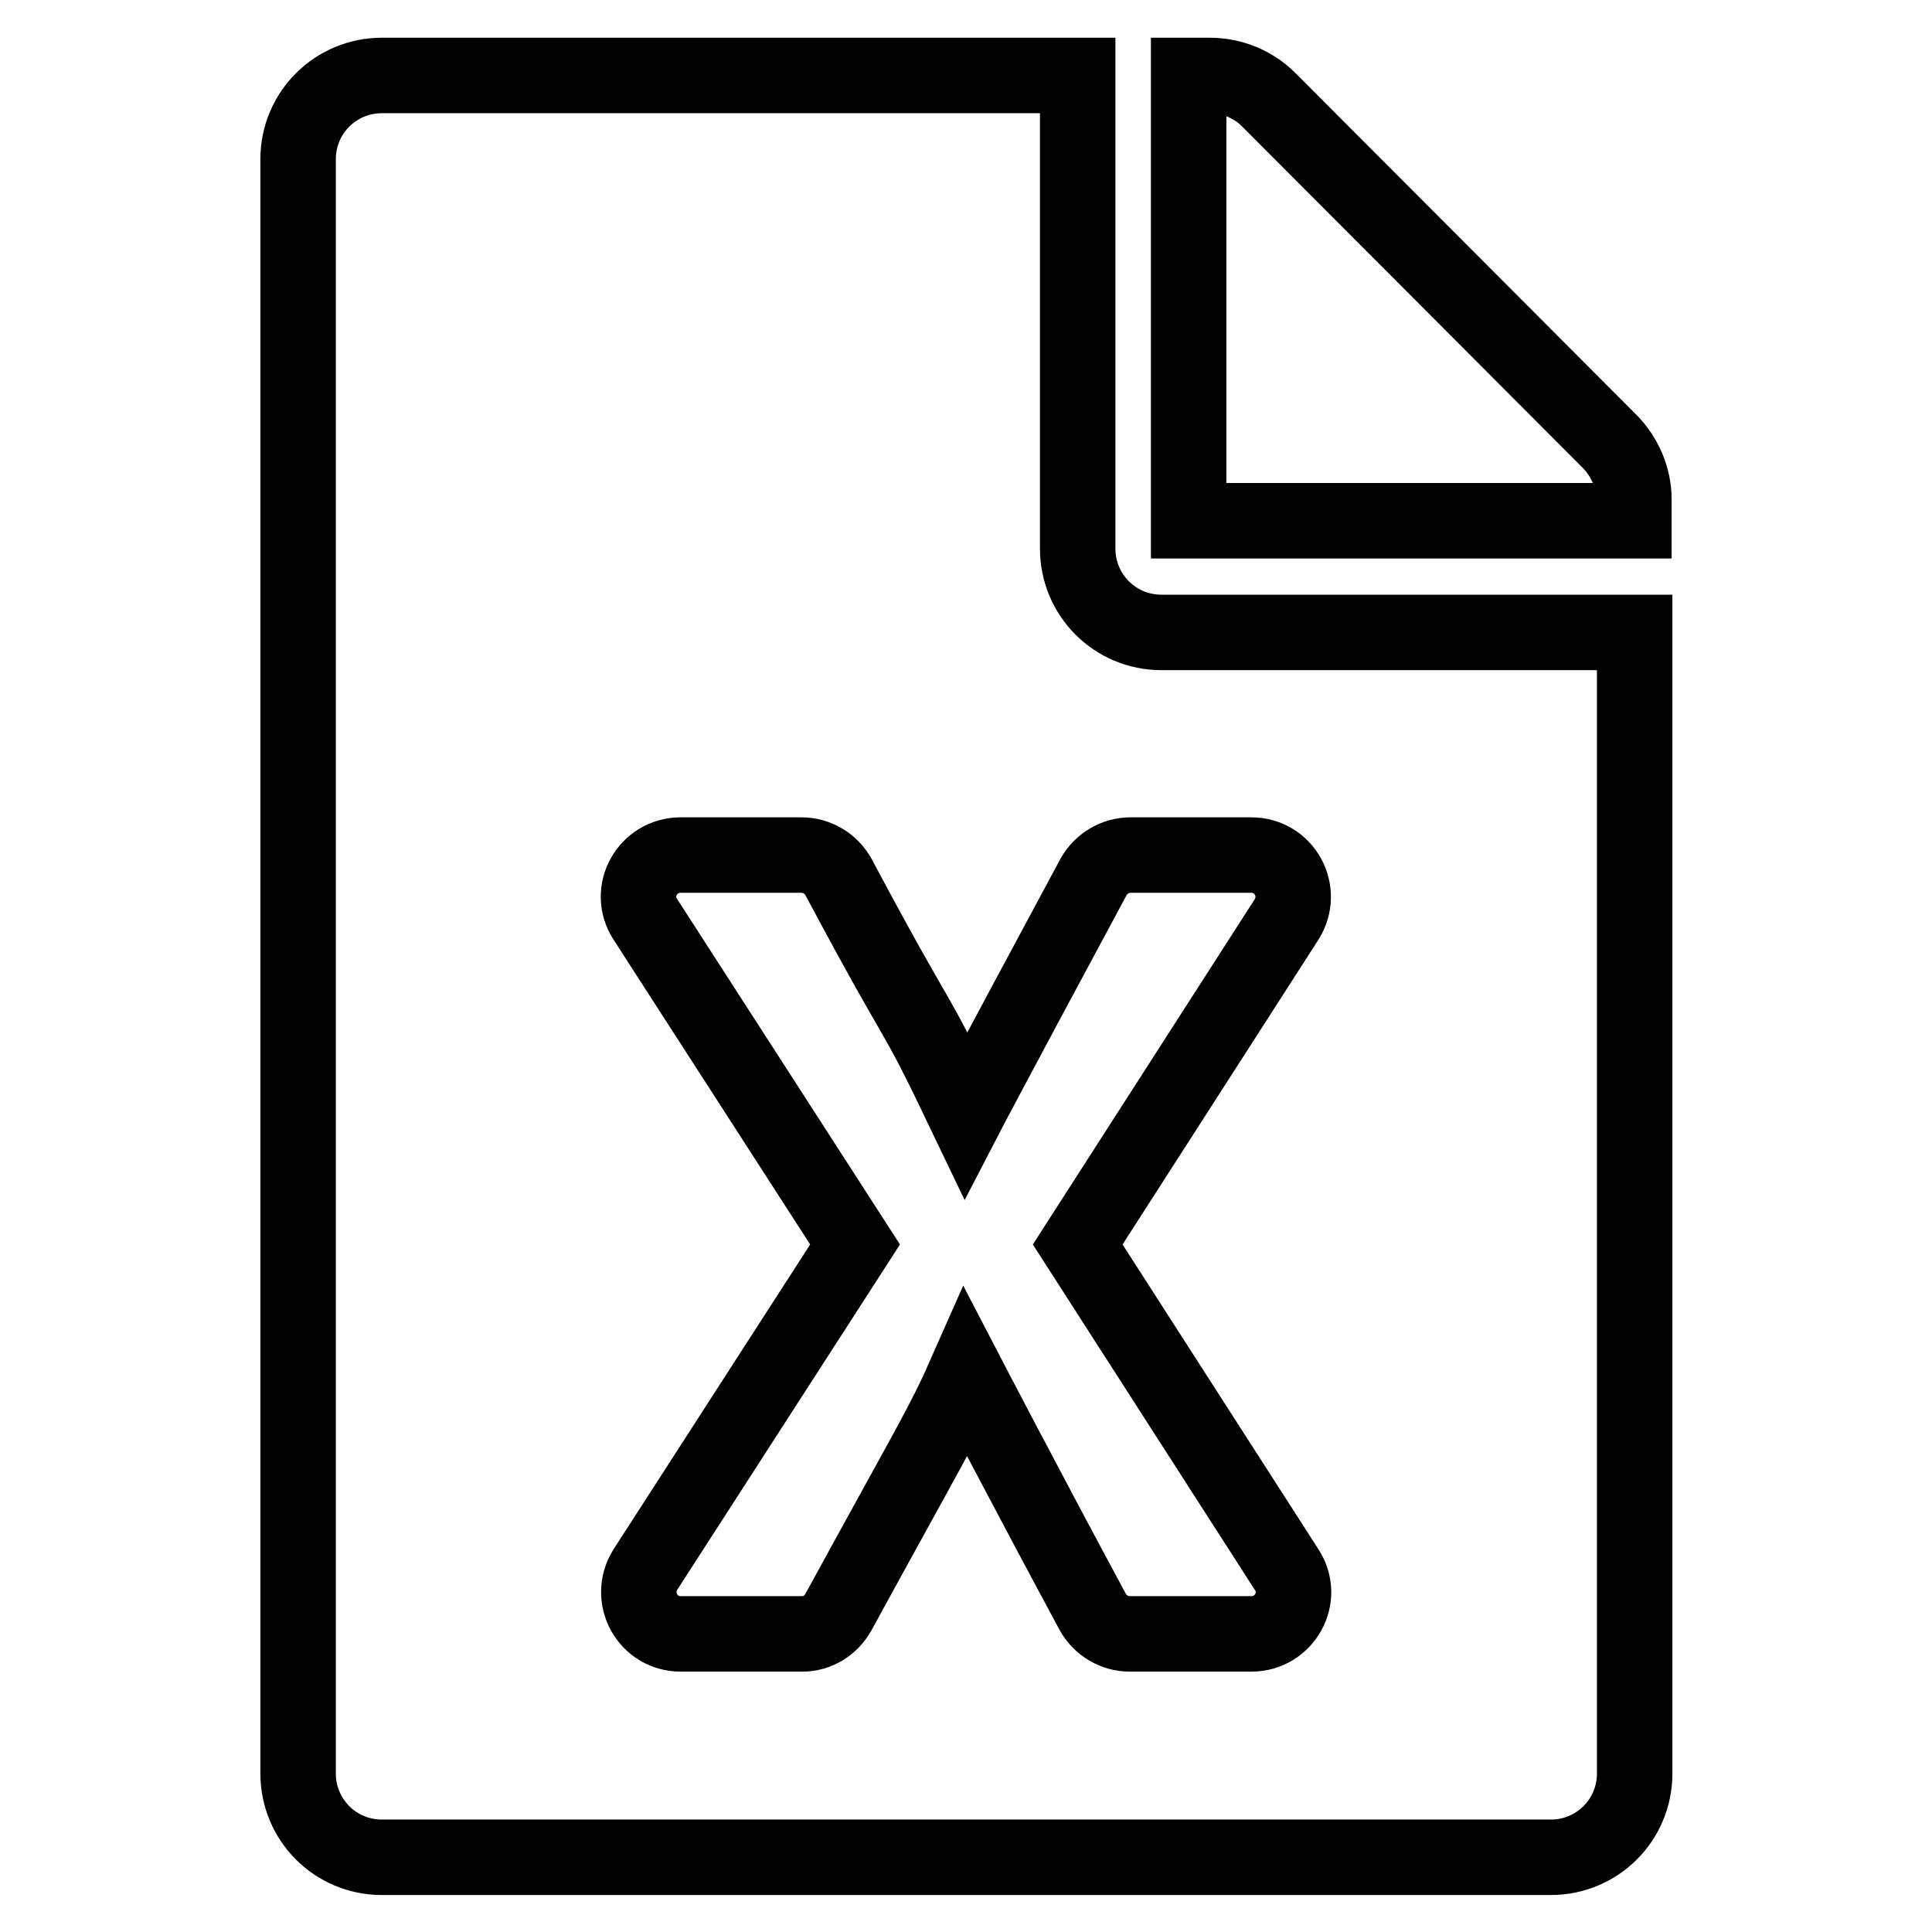 <?xml version="1.0" encoding="utf-8"?>
<!-- Svg Vector Icons : http://www.onlinewebfonts.com/icon -->
<!DOCTYPE svg PUBLIC "-//W3C//DTD SVG 1.1//EN" "http://www.w3.org/Graphics/SVG/1.1/DTD/svg11.dtd">
<svg version="1.1" xmlns="http://www.w3.org/2000/svg" xmlns:xlink="http://www.w3.org/1999/xlink" x="0px" y="0px" viewBox="0 0 256 256" enable-background="new 0 0 256 256" xml:space="preserve">
<g> <path stroke-width="10" fill-opacity="0" stroke="#000000"  d="M142.8,72.7V10H50.6c-6.1,0-11.1,4.9-11.1,11.1v213.9c0,6.1,4.9,11.1,11.1,11.1h154.9 c6.1,0,11.1-4.9,11.1-11.1V83.8h-62.7C147.7,83.8,142.8,78.8,142.8,72.7z M170.5,121.8l-27.7,43.1l27.7,43.1 c2.4,3.7-0.3,8.5-4.7,8.5h-16.1c-2,0-3.9-1.1-4.9-2.9c-9-16.7-16.8-31.7-16.8-31.7c-3,6.8-4.6,9.2-16.9,31.7 c-1,1.8-2.8,2.9-4.8,2.9H90.2c-4.4,0-7-4.8-4.7-8.5l27.8-43.1l-27.8-43.1c-2.4-3.7,0.3-8.5,4.7-8.5h16c2,0,3.9,1.1,4.9,2.9 c12,22.5,9.2,15.5,16.9,31.6c0,0,2.8-5.4,16.9-31.6c1-1.8,2.9-2.9,4.9-2.9h16C170.2,113.3,172.8,118.1,170.5,121.8L170.5,121.8z  M216.5,66.2V69h-59V10h2.8c3,0,5.8,1.2,7.8,3.2l45.1,45.2C215.3,60.5,216.5,63.3,216.5,66.2z"/></g>
</svg>